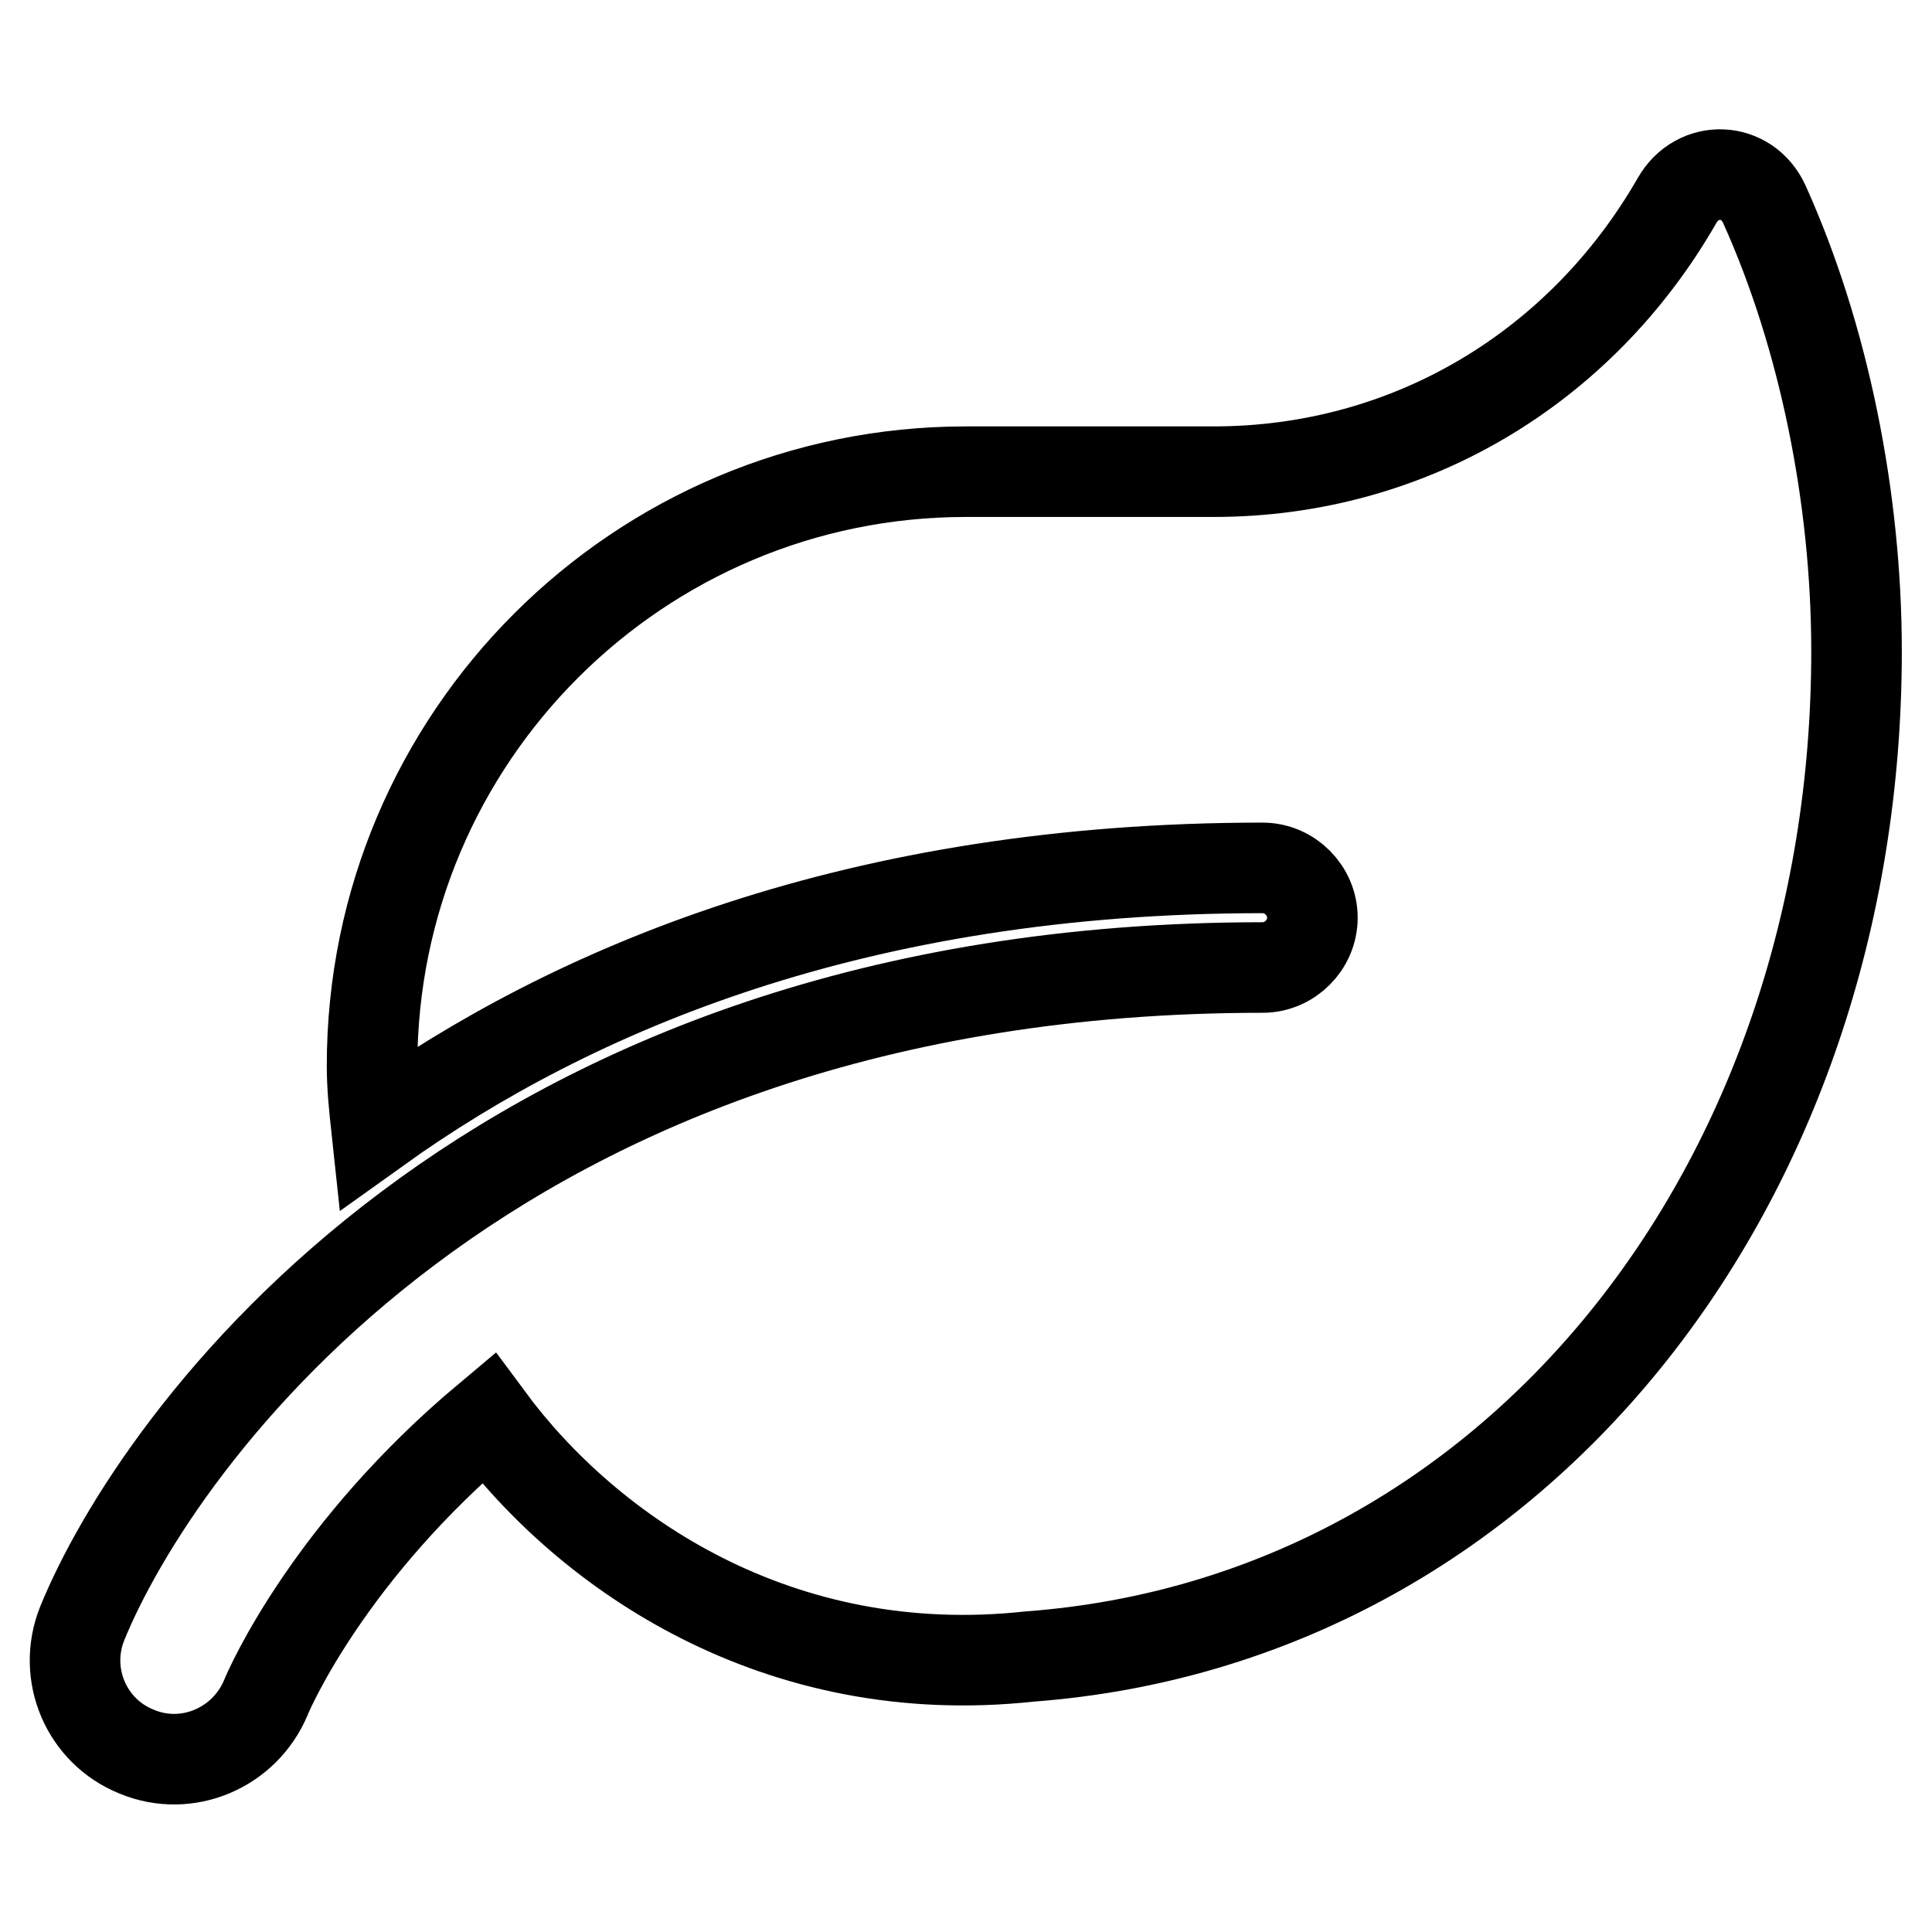 <?xml version="1.0" encoding="utf-8"?>
<!-- Svg Vector Icons : http://www.onlinewebfonts.com/icon -->
<!DOCTYPE svg PUBLIC "-//W3C//DTD SVG 1.1//EN" "http://www.w3.org/Graphics/SVG/1.1/DTD/svg11.dtd">
<svg version="1.1" xmlns="http://www.w3.org/2000/svg" xmlns:xlink="http://www.w3.org/1999/xlink" x="0px" y="0px" viewBox="0 0 256 256" enable-background="new 0 0 256 256" xml:space="preserve">
<g> <path stroke-width="12" fill-opacity="0" stroke="#000000"  d="M233.8,27.1c-2.3-5.1-8.9-5.3-11.6-0.5c-12.7,22.1-35.4,35.9-61.4,35.9H128c-43.4,0-78.7,35.2-78.7,78.7 c0,2.9,0.3,5.6,0.6,8.4c26.1-18.7,63.9-34.6,117.4-34.6c3.6,0,6.6,3,6.6,6.6s-3,6.6-6.6,6.6c-103,0-146.7,63.1-156.4,86.9 c-2.7,6.7,0.5,14.3,7.2,17c6.7,2.8,14.3-0.5,17.1-7.1c0.6-1.5,8.6-19.6,29.5-37.1c13.3,18,38.5,35.2,71.7,31.6 C200.7,214.7,246,157,246,86.3C246,65.8,241.6,44.4,233.8,27.1z"/></g>
</svg>